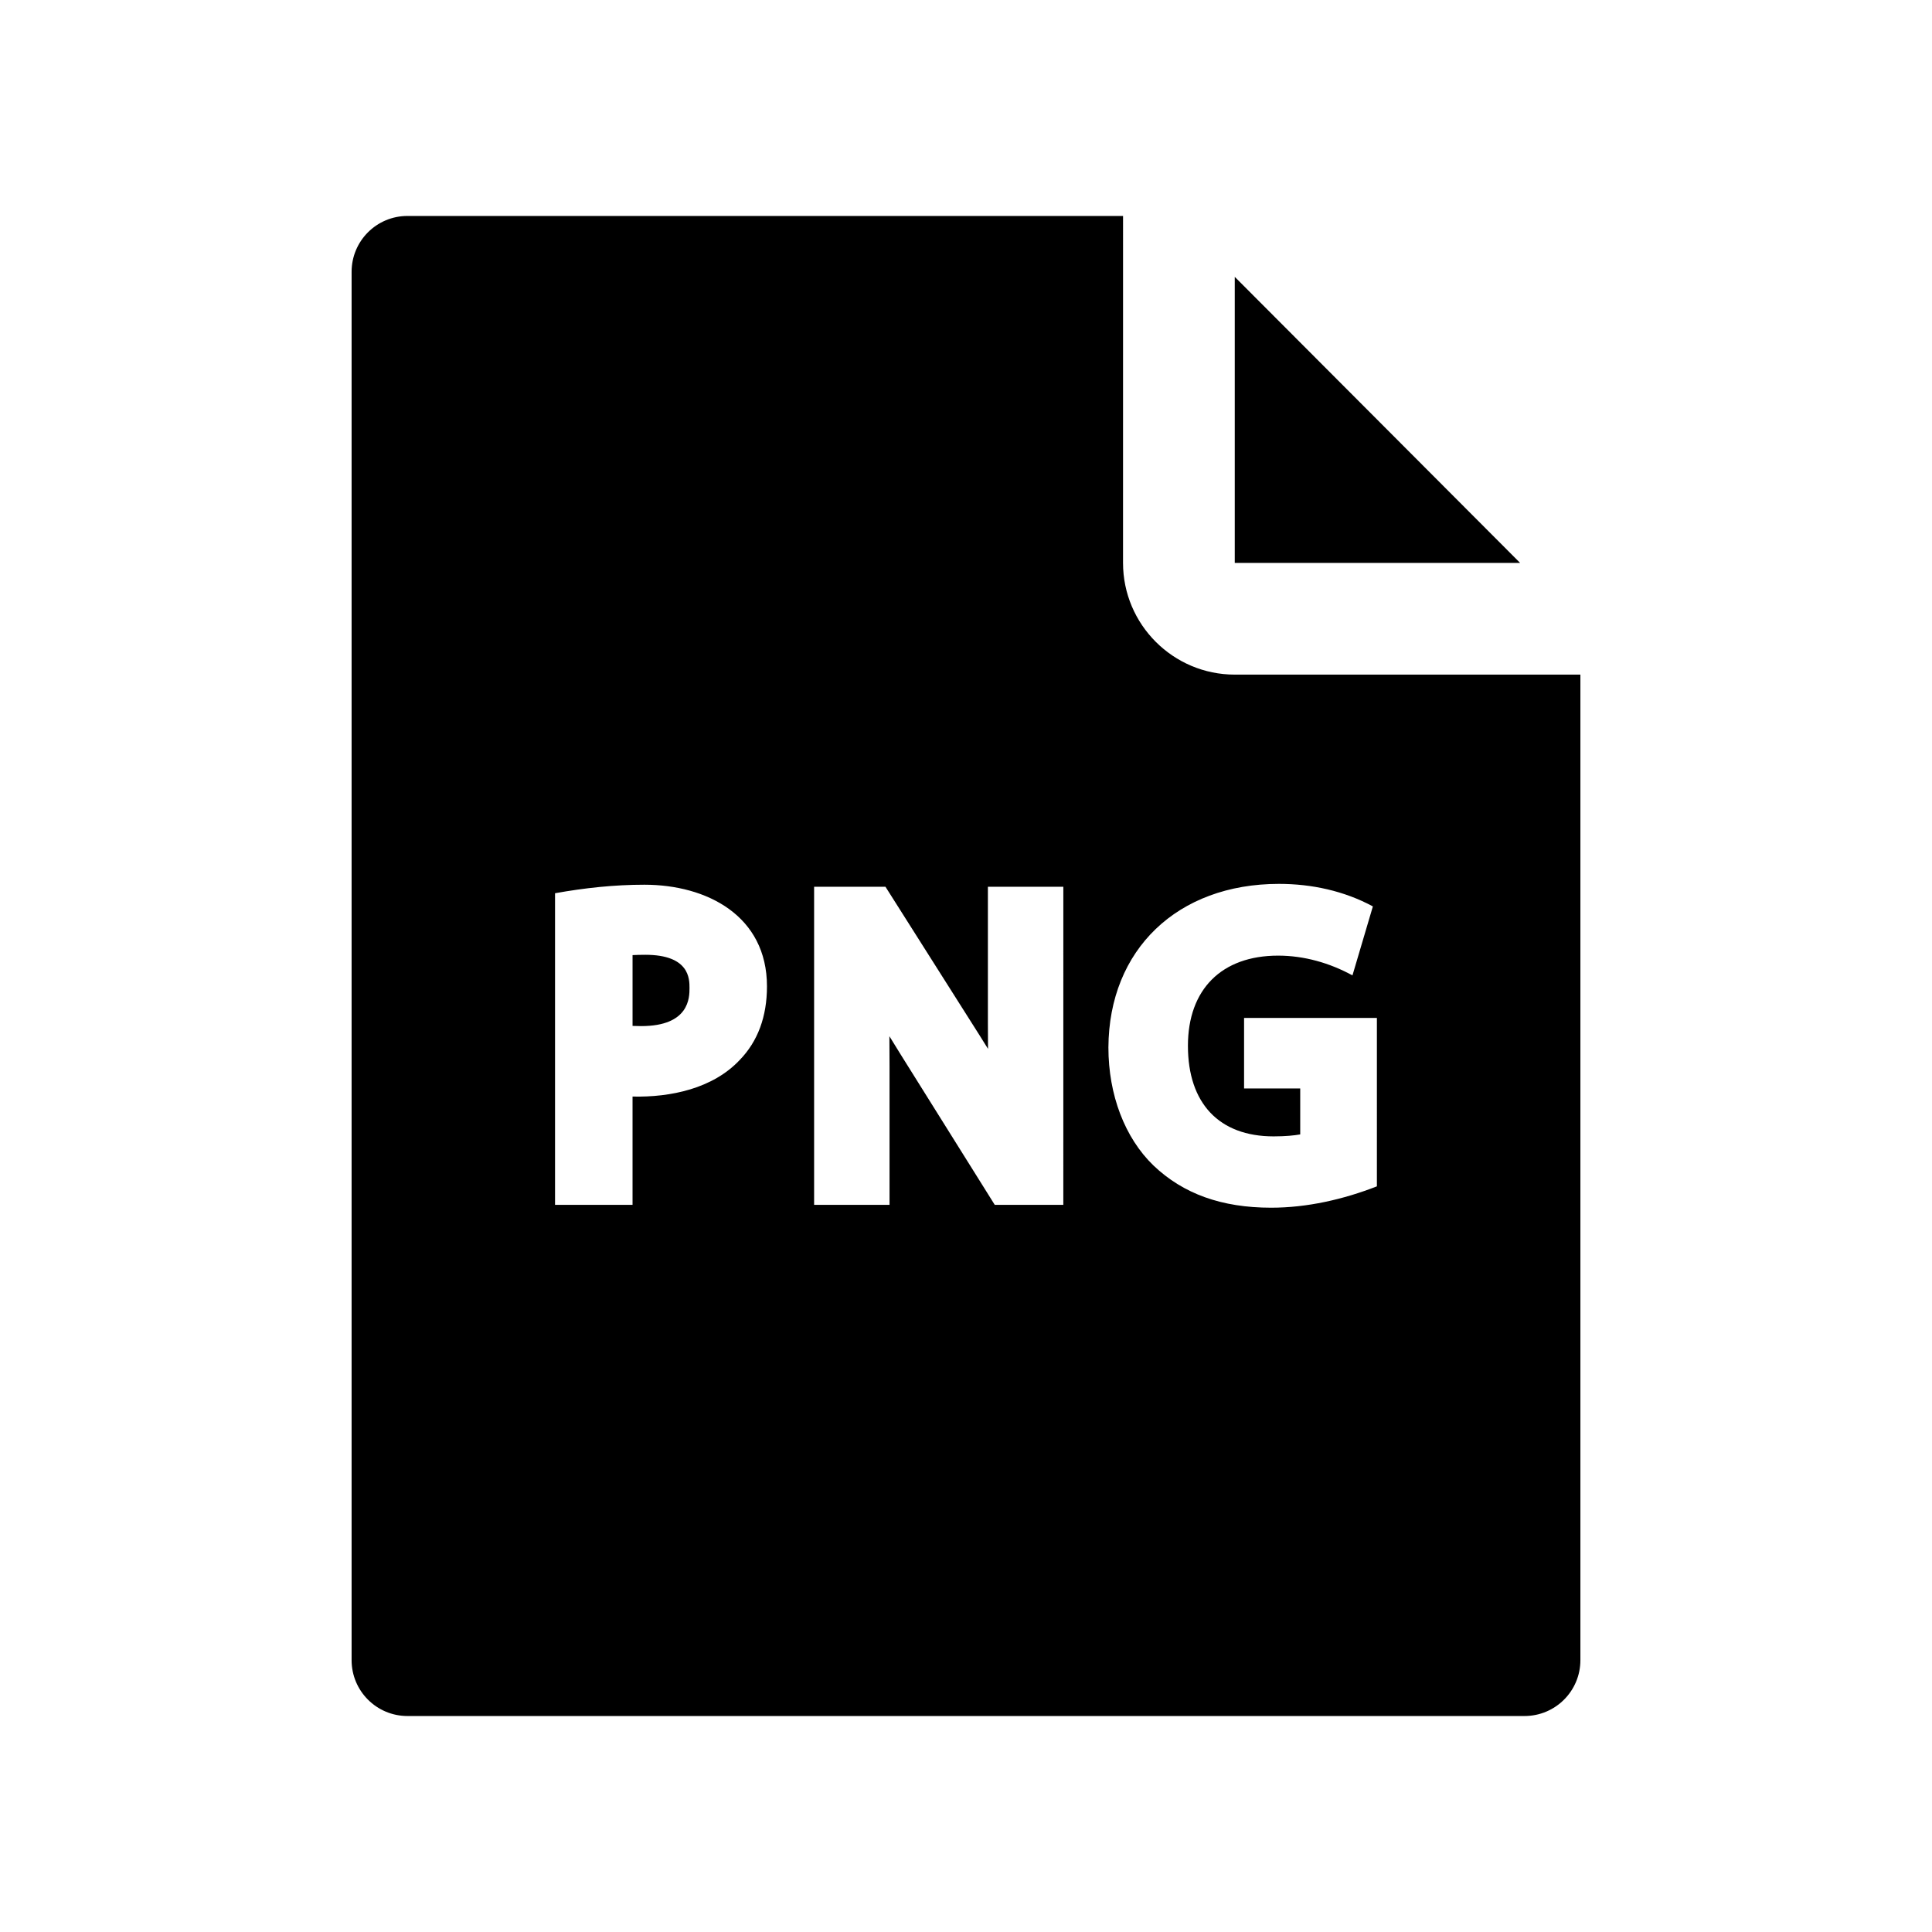 <?xml version="1.0" encoding="UTF-8"?>
<!-- Uploaded to: SVG Repo, www.svgrepo.com, Generator: SVG Repo Mixer Tools -->
<svg fill="#000000" width="800px" height="800px" version="1.1" viewBox="144 144 512 512" xmlns="http://www.w3.org/2000/svg">
 <g>
  <path d="m546.85 293.18-75.625-75.809v75.809z"/>
  <path d="m315 397.03c-1.281 0-2.402 0.035-3.367 0.086v18.762c0.703 0.031 1.465 0.051 2.277 0.051 12.816 0 12.816-7.602 12.816-10.098 0.004-2.41 0.004-8.801-11.727-8.801z"/>
  <path d="m471.22 322.78c-16.324 0-29.605-13.281-29.605-29.605l0.004-91.945h-189.64c-8.176 0-14.801 6.629-14.801 14.801v367.93c0 8.176 6.629 14.801 14.801 14.801h296.04c8.176 0 14.801-6.629 14.801-14.801v-261.18zm-131.18 102.12c-7.144 7.613-18.367 9.93-28.41 9.699v28.699l-20.539-0.004v-82.578c7.832-1.406 15.711-2.258 23.684-2.258 16.578 0 32.48 8.25 32.48 26.941 0 8.008-2.43 14.57-7.215 19.5zm85.75 38.395h-18.172l-24.871-39.75c-1.066-1.703-2.082-3.344-3.047-4.938 0.023 2.473 0.035 5.078 0.035 7.863v36.824h-19.988v-84.293h18.91l25.094 39.617c0.711 1.125 1.406 2.238 2.082 3.34-0.023-2.207-0.031-4.461-0.031-6.781v-36.176h19.992zm83.102-4.902c-8.875 3.461-18.477 5.66-28.027 5.66-13.098 0-23.305-3.664-31.199-11.199-7.586-7.324-11.926-18.719-11.926-31.273 0.129-25.934 18.289-43.344 45.188-43.344 8.668 0 17.258 1.852 24.898 5.969l-5.41 18.285c-6.035-3.301-12.805-5.238-19.707-5.238-14.961 0-23.895 8.934-23.895 23.895 0 15.254 8.273 24.004 22.699 24.004 3.172 0 5.465-0.238 7.059-0.52v-12.184h-14.879v-18.691h35.199z"/>
 </g>
</svg>
